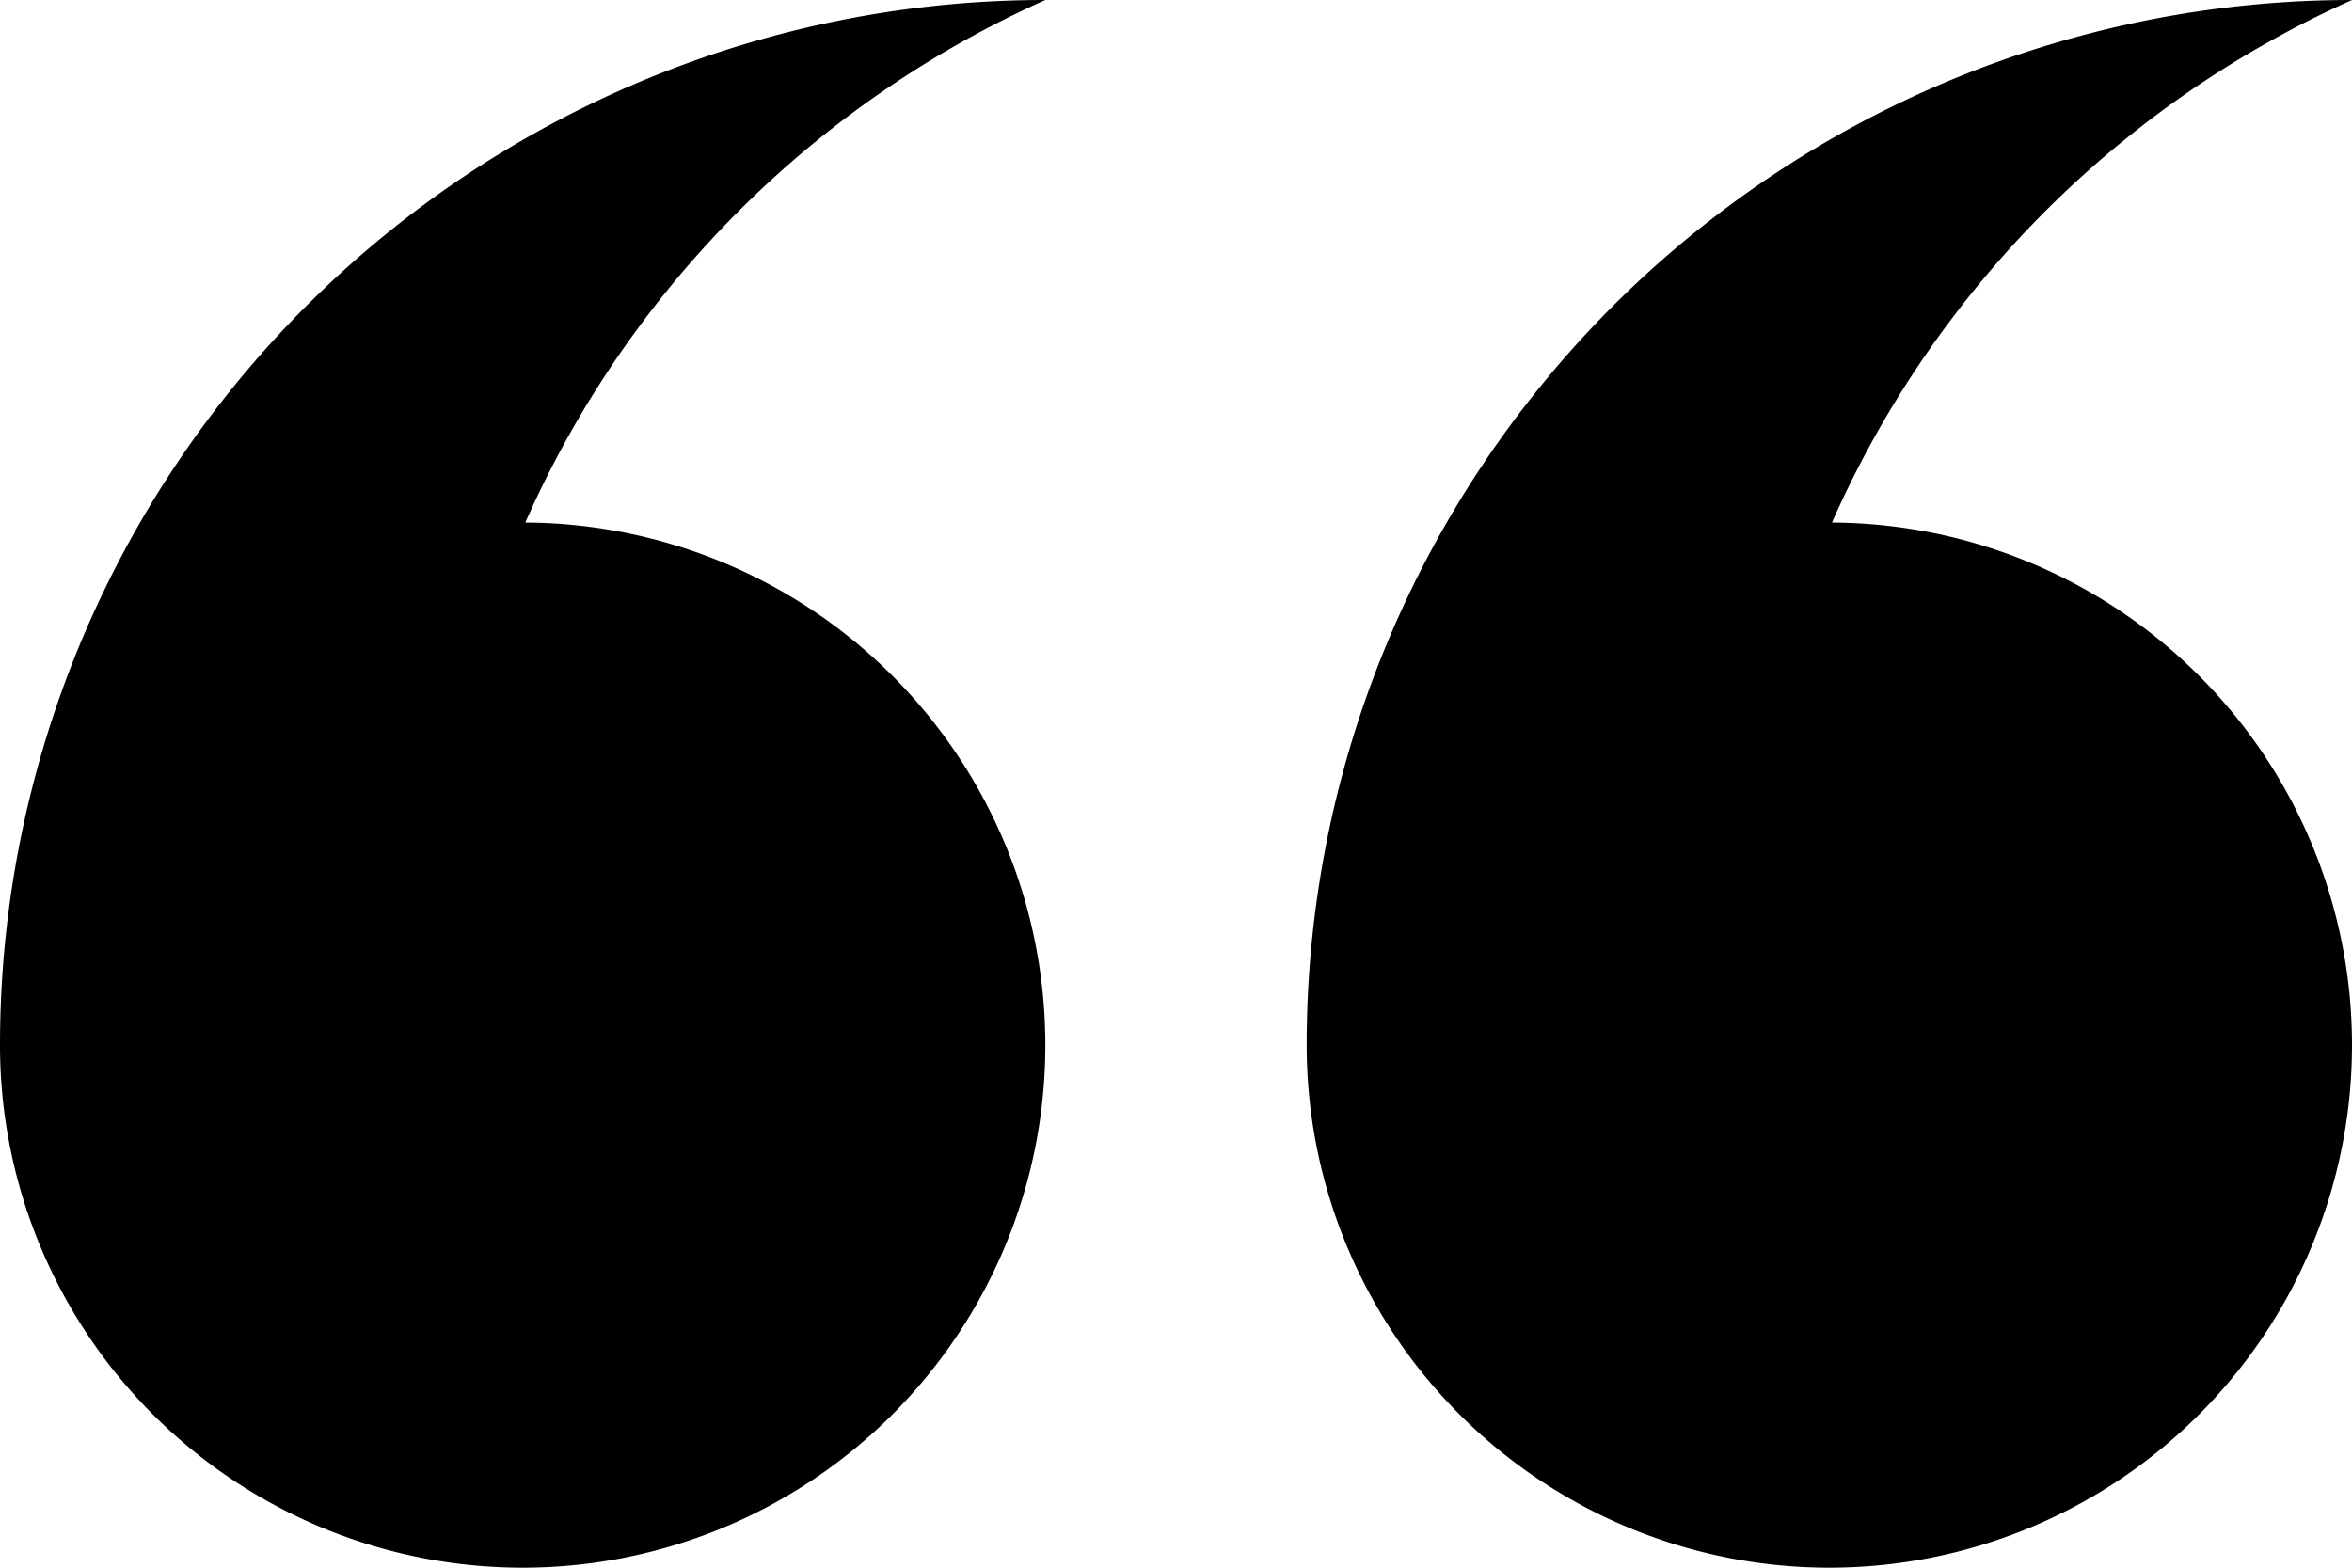 <svg xmlns="http://www.w3.org/2000/svg" viewBox="0 0 90 60"><defs><style>.cls-1{fill-rule:evenodd;}</style></defs><g id="Layer_2" data-name="Layer 2"><g id="Layer_1-2" data-name="Layer 1"><path class="cls-1" d="M70.1,20A20,20,0,1,1,50,40,40,40,0,0,1,90,0,39.31,39.31,0,0,0,70.1,20ZM40,40A20,20,0,0,1,0,40H0A40,40,0,0,1,40,0,39.31,39.31,0,0,0,20.1,20,20,20,0,0,1,40,40Z"/></g></g></svg>